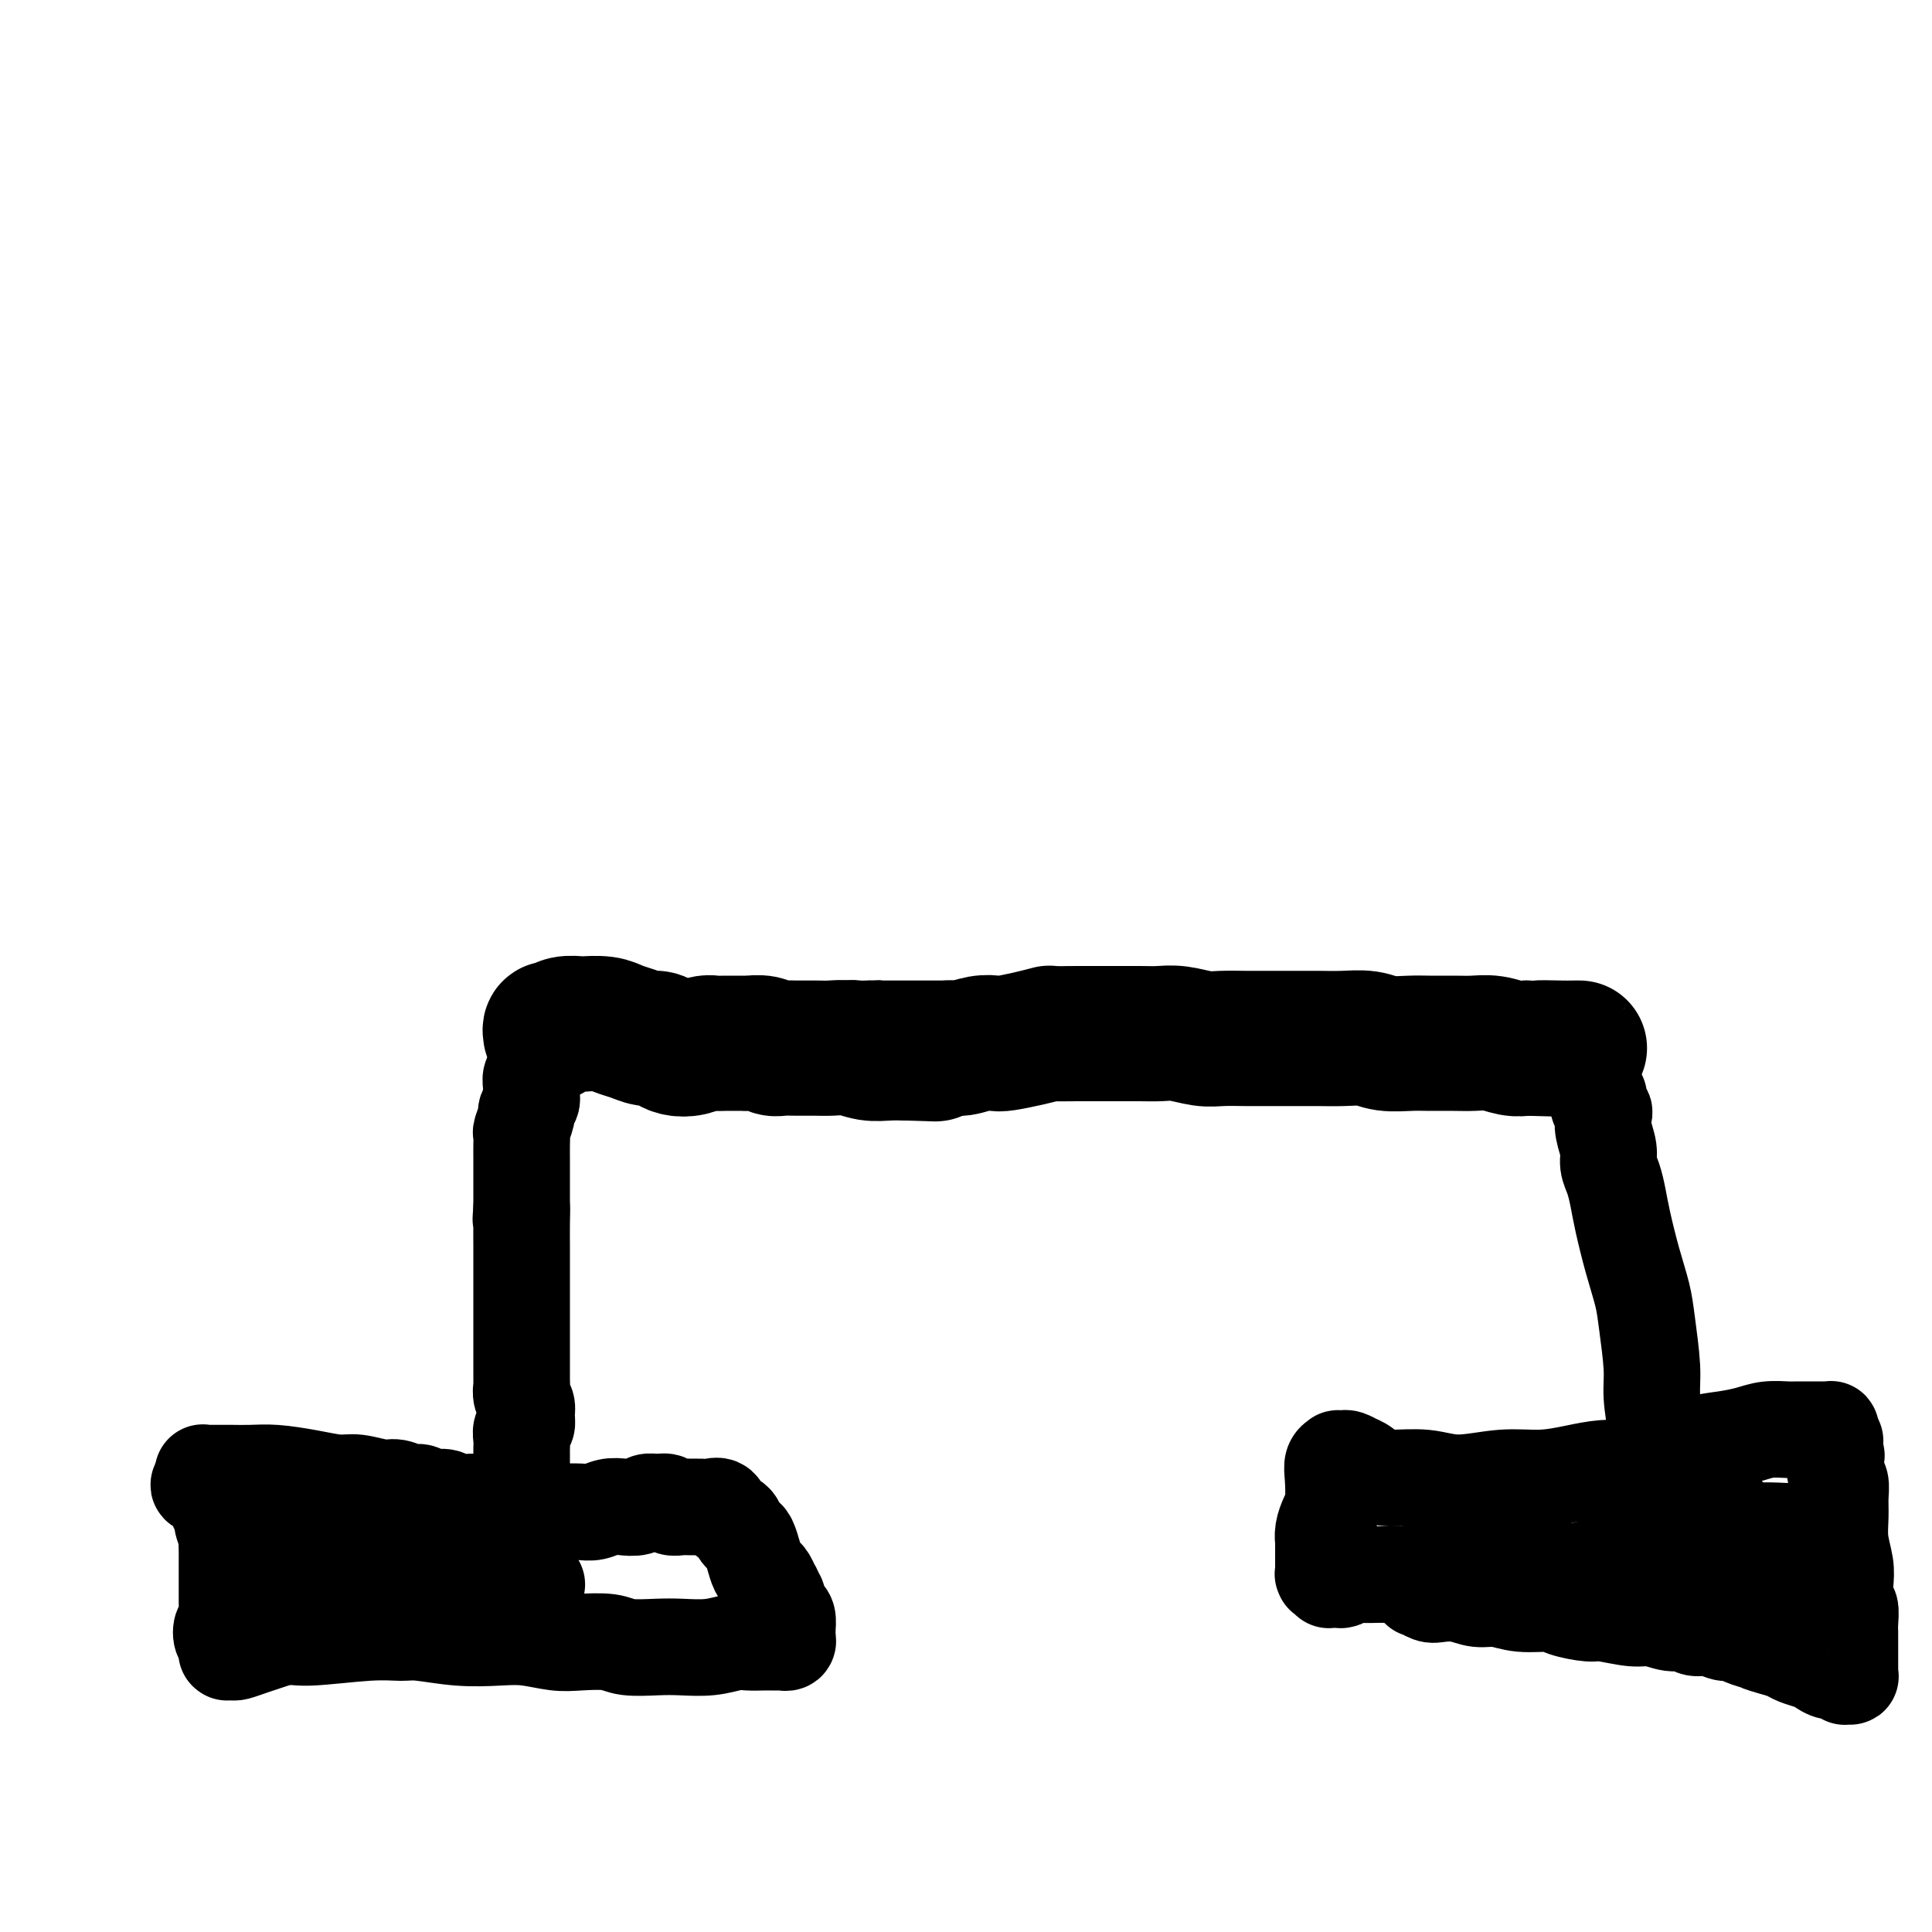 <svg viewBox='0 0 400 400' version='1.1' xmlns='http://www.w3.org/2000/svg' xmlns:xlink='http://www.w3.org/1999/xlink'><g fill='none' stroke='#000000' stroke-width='6' stroke-linecap='round' stroke-linejoin='round'><path d='M127,208c0.000,0.000 0.100,0.100 0.1,0.1'/><path d='M127.1,208.1c0.474,-0.023 1.609,-0.132 1.9,-0.1c0.291,0.032 -0.262,0.205 0,0c0.262,-0.205 1.337,-0.787 2,-1c0.663,-0.213 0.913,-0.057 1,0c0.087,0.057 0.012,0.015 0,0c-0.012,-0.015 0.038,-0.004 0,0c-0.038,0.004 -0.164,0.001 0,0c0.164,-0.001 0.617,-0.000 1,0c0.383,0.000 0.695,0.000 1,0c0.305,-0.000 0.603,-0.000 1,0c0.397,0.000 0.894,0.000 1,0c0.106,-0.000 -0.178,-0.000 0,0c0.178,0.000 0.817,0.000 1,0c0.183,-0.000 -0.090,-0.000 0,0c0.090,0.000 0.544,0.000 1,0c0.456,-0.000 0.913,-0.000 1,0c0.087,0.000 -0.197,0.000 0,0c0.197,-0.000 0.875,-0.000 1,0c0.125,0.000 -0.303,0.000 0,0c0.303,-0.000 1.338,-0.000 2,0c0.662,0.000 0.952,0.000 1,0c0.048,-0.000 -0.145,-0.000 0,0c0.145,0.000 0.629,0.000 1,0c0.371,-0.000 0.629,-0.000 1,0c0.371,0.000 0.855,0.000 1,0c0.145,-0.000 -0.050,0.000 0,0c0.050,0.000 0.343,0.000 1,0c0.657,0.000 1.677,0.000 2,0c0.323,0.000 -0.051,0.000 0,0c0.051,0.000 0.525,0.000 1,0'/><path d='M150,207c3.705,-0.170 1.519,-0.046 1,0c-0.519,0.046 0.631,0.012 1,0c0.369,-0.012 -0.041,-0.003 0,0c0.041,0.003 0.535,0.001 1,0c0.465,-0.001 0.903,-0.000 1,0c0.097,0.000 -0.148,0.000 0,0c0.148,-0.000 0.687,-0.000 1,0c0.313,0.000 0.400,0.000 1,0c0.600,-0.000 1.714,-0.000 2,0c0.286,0.000 -0.255,0.000 0,0c0.255,-0.000 1.307,-0.000 2,0c0.693,0.000 1.027,0.000 1,0c-0.027,-0.000 -0.414,-0.000 0,0c0.414,0.000 1.630,0.000 2,0c0.370,-0.000 -0.108,-0.000 0,0c0.108,0.000 0.800,0.000 1,0c0.200,-0.000 -0.092,-0.000 0,0c0.092,0.000 0.569,0.000 2,0c1.431,-0.000 3.817,-0.000 5,0c1.183,0.000 1.162,0.001 1,0c-0.162,-0.001 -0.466,-0.004 0,0c0.466,0.004 1.701,0.015 2,0c0.299,-0.015 -0.338,-0.057 0,0c0.338,0.057 1.649,0.211 2,0c0.351,-0.211 -0.260,-0.789 0,-1c0.260,-0.211 1.390,-0.057 2,0c0.610,0.057 0.699,0.015 1,0c0.301,-0.015 0.813,-0.004 1,0c0.187,0.004 0.050,0.001 0,0c-0.050,-0.001 -0.014,-0.000 0,0c0.014,0.000 0.007,0.000 0,0'/><path d='M180,206c4.569,-0.155 0.993,-0.041 0,0c-0.993,0.041 0.597,0.011 1,0c0.403,-0.011 -0.382,-0.003 0,0c0.382,0.003 1.931,0.001 3,0c1.069,-0.001 1.657,-0.000 2,0c0.343,0.000 0.442,0.000 1,0c0.558,-0.000 1.575,-0.000 2,0c0.425,0.000 0.260,0.000 0,0c-0.260,-0.000 -0.613,-0.000 0,0c0.613,0.000 2.191,0.000 3,0c0.809,-0.000 0.847,-0.000 2,0c1.153,0.000 3.421,0.000 5,0c1.579,-0.000 2.469,-0.000 3,0c0.531,0.000 0.702,0.000 1,0c0.298,-0.000 0.722,-0.001 1,0c0.278,0.001 0.410,0.004 1,0c0.590,-0.004 1.639,-0.015 2,0c0.361,0.015 0.034,0.057 0,0c-0.034,-0.057 0.226,-0.212 1,0c0.774,0.212 2.063,0.793 3,1c0.937,0.207 1.522,0.042 2,0c0.478,-0.042 0.850,0.040 1,0c0.150,-0.040 0.078,-0.203 1,0c0.922,0.203 2.838,0.772 4,1c1.162,0.228 1.569,0.114 2,0c0.431,-0.114 0.885,-0.227 1,0c0.115,0.227 -0.110,0.793 0,1c0.110,0.207 0.555,0.056 1,0c0.445,-0.056 0.889,-0.015 1,0c0.111,0.015 -0.111,0.004 0,0c0.111,-0.004 0.556,-0.002 1,0'/><path d='M225,209c6.960,0.464 1.858,0.124 0,0c-1.858,-0.124 -0.474,-0.033 0,0c0.474,0.033 0.037,0.009 0,0c-0.037,-0.009 0.326,-0.002 1,0c0.674,0.002 1.659,0.001 2,0c0.341,-0.001 0.038,-0.000 1,0c0.962,0.000 3.190,0.000 5,0c1.810,-0.000 3.203,-0.000 4,0c0.797,0.000 0.997,0.000 1,0c0.003,-0.000 -0.192,-0.000 0,0c0.192,0.000 0.770,0.000 1,0c0.230,-0.000 0.113,-0.000 0,0c-0.113,0.000 -0.221,0.000 0,0c0.221,-0.000 0.771,-0.000 1,0c0.229,0.000 0.137,0.000 0,0c-0.137,-0.000 -0.320,-0.000 0,0c0.320,0.000 1.142,0.000 2,0c0.858,-0.000 1.750,-0.000 2,0c0.250,0.000 -0.143,0.000 0,0c0.143,-0.000 0.822,-0.000 1,0c0.178,0.000 -0.145,0.000 0,0c0.145,-0.000 0.760,-0.000 1,0c0.240,0.000 0.107,0.000 0,0c-0.107,-0.000 -0.187,-0.000 0,0c0.187,0.000 0.642,-0.000 1,0c0.358,0.000 0.618,-0.000 1,0c0.382,0.000 0.887,-0.000 1,0c0.113,0.000 -0.166,-0.000 0,0c0.166,0.000 0.775,-0.000 1,0c0.225,0.000 0.064,-0.000 0,0c-0.064,0.000 -0.032,0.000 0,0'/><path d='M251,209c4.957,-0.166 4.348,-0.580 5,-1c0.652,-0.420 2.563,-0.845 4,-1c1.437,-0.155 2.399,-0.042 3,0c0.601,0.042 0.841,0.011 1,0c0.159,-0.011 0.238,-0.003 1,0c0.762,0.003 2.208,0.001 3,0c0.792,-0.001 0.931,-0.000 1,0c0.069,0.000 0.070,0.000 0,0c-0.070,-0.000 -0.211,-0.000 0,0c0.211,0.000 0.773,0.000 1,0c0.227,-0.000 0.120,-0.000 0,0c-0.120,0.000 -0.253,0.000 0,0c0.253,-0.000 0.891,-0.000 1,0c0.109,0.000 -0.310,0.000 0,0c0.310,-0.000 1.350,-0.000 2,0c0.650,0.000 0.910,0.000 1,0c0.090,-0.000 0.010,-0.000 0,0c-0.010,0.000 0.050,0.000 0,0c-0.050,-0.000 -0.210,-0.000 0,0c0.210,0.000 0.791,0.000 1,0c0.209,-0.000 0.045,-0.001 0,0c-0.045,0.001 0.029,0.004 0,0c-0.029,-0.004 -0.161,-0.015 1,0c1.161,0.015 3.617,0.057 6,0c2.383,-0.057 4.695,-0.211 6,0c1.305,0.211 1.604,0.789 2,1c0.396,0.211 0.890,0.057 1,0c0.110,-0.057 -0.163,-0.015 0,0c0.163,0.015 0.761,0.004 1,0c0.239,-0.004 0.120,-0.002 0,0'/><path d='M292,208c6.343,-0.155 1.700,-0.041 0,0c-1.700,0.041 -0.455,0.011 0,0c0.455,-0.011 0.122,-0.003 0,0c-0.122,0.003 -0.033,0.001 0,0c0.033,-0.001 0.009,-0.000 0,0c-0.009,0.000 -0.005,0.000 0,0'/></g>
<g fill='none' stroke='#000000' stroke-width='28' stroke-linecap='round' stroke-linejoin='round'><path d='M114,214c-0.077,-0.453 -0.153,-0.906 0,-1c0.153,-0.094 0.537,0.170 1,0c0.463,-0.170 1.005,-0.775 2,-1c0.995,-0.225 2.443,-0.072 3,0c0.557,0.072 0.222,0.062 1,0c0.778,-0.062 2.670,-0.175 4,0c1.330,0.175 2.100,0.638 3,1c0.900,0.362 1.931,0.622 3,1c1.069,0.378 2.176,0.873 3,1c0.824,0.127 1.365,-0.113 2,0c0.635,0.113 1.363,0.580 2,1c0.637,0.420 1.182,0.792 2,1c0.818,0.208 1.909,0.252 3,0c1.091,-0.252 2.180,-0.800 3,-1c0.820,-0.200 1.370,-0.053 2,0c0.630,0.053 1.341,0.013 2,0c0.659,-0.013 1.265,0.000 2,0c0.735,-0.000 1.600,-0.014 2,0c0.400,0.014 0.336,0.056 1,0c0.664,-0.056 2.058,-0.211 3,0c0.942,0.211 1.434,0.789 2,1c0.566,0.211 1.207,0.056 2,0c0.793,-0.056 1.737,-0.011 3,0c1.263,0.011 2.844,-0.011 4,0c1.156,0.011 1.887,0.055 3,0c1.113,-0.055 2.608,-0.211 4,0c1.392,0.211 2.683,0.788 4,1c1.317,0.212 2.662,0.061 4,0c1.338,-0.061 2.669,-0.030 4,0'/><path d='M188,218c7.947,0.220 5.313,0.269 5,0c-0.313,-0.269 1.695,-0.856 3,-1c1.305,-0.144 1.905,0.155 3,0c1.095,-0.155 2.683,-0.763 4,-1c1.317,-0.237 2.363,-0.102 3,0c0.637,0.102 0.866,0.171 2,0c1.134,-0.171 3.174,-0.582 5,-1c1.826,-0.418 3.439,-0.844 4,-1c0.561,-0.156 0.071,-0.042 1,0c0.929,0.042 3.277,0.011 5,0c1.723,-0.011 2.823,-0.004 4,0c1.177,0.004 2.433,0.005 4,0c1.567,-0.005 3.446,-0.015 5,0c1.554,0.015 2.783,0.057 4,0c1.217,-0.057 2.424,-0.211 4,0c1.576,0.211 3.523,0.789 5,1c1.477,0.211 2.484,0.057 4,0c1.516,-0.057 3.541,-0.015 5,0c1.459,0.015 2.350,0.003 4,0c1.650,-0.003 4.057,0.003 6,0c1.943,-0.003 3.423,-0.015 5,0c1.577,0.015 3.253,0.057 5,0c1.747,-0.057 3.566,-0.211 5,0c1.434,0.211 2.483,0.789 4,1c1.517,0.211 3.500,0.056 5,0c1.500,-0.056 2.516,-0.011 4,0c1.484,0.011 3.436,-0.011 5,0c1.564,0.011 2.739,0.054 4,0c1.261,-0.054 2.609,-0.207 4,0c1.391,0.207 2.826,0.773 4,1c1.174,0.227 2.087,0.113 3,0'/><path d='M316,217c16.069,0.464 6.740,0.124 4,0c-2.740,-0.124 1.108,-0.033 3,0c1.892,0.033 1.827,0.009 2,0c0.173,-0.009 0.585,-0.002 1,0c0.415,0.002 0.833,0.001 1,0c0.167,-0.001 0.084,-0.000 0,0'/></g>
<g fill='none' stroke='#000000' stroke-width='20' stroke-linecap='round' stroke-linejoin='round'><path d='M115,217c-0.024,0.000 -0.049,0.000 0,0c0.049,-0.000 0.171,-0.001 0,0c-0.171,0.001 -0.634,0.004 -1,0c-0.366,-0.004 -0.634,-0.015 -1,0c-0.366,0.015 -0.829,0.056 -1,0c-0.171,-0.056 -0.049,-0.208 0,0c0.049,0.208 0.027,0.776 0,1c-0.027,0.224 -0.059,0.106 0,0c0.059,-0.106 0.208,-0.198 0,0c-0.208,0.198 -0.774,0.686 -1,1c-0.226,0.314 -0.113,0.455 0,1c0.113,0.545 0.228,1.493 0,2c-0.228,0.507 -0.797,0.574 -1,1c-0.203,0.426 -0.039,1.211 0,2c0.039,0.789 -0.046,1.581 0,2c0.046,0.419 0.223,0.465 0,1c-0.223,0.535 -0.844,1.560 -1,2c-0.156,0.440 0.154,0.296 0,1c-0.154,0.704 -0.773,2.257 -1,3c-0.227,0.743 -0.061,0.677 0,1c0.061,0.323 0.016,1.035 0,2c-0.016,0.965 -0.004,2.184 0,3c0.004,0.816 0.001,1.229 0,2c-0.001,0.771 -0.000,1.900 0,3c0.000,1.100 0.000,2.171 0,3c-0.000,0.829 -0.000,1.414 0,2'/><path d='M108,250c-0.309,4.357 -0.083,1.750 0,1c0.083,-0.750 0.022,0.358 0,2c-0.022,1.642 -0.006,3.818 0,5c0.006,1.182 0.002,1.369 0,2c-0.002,0.631 -0.000,1.705 0,3c0.000,1.295 0.000,2.811 0,4c-0.000,1.189 -0.000,2.052 0,3c0.000,0.948 0.000,1.983 0,3c-0.000,1.017 -0.000,2.017 0,3c0.000,0.983 0.000,1.950 0,3c-0.000,1.050 -0.001,2.182 0,3c0.001,0.818 0.004,1.321 0,2c-0.004,0.679 -0.015,1.532 0,2c0.015,0.468 0.058,0.549 0,1c-0.058,0.451 -0.215,1.272 0,2c0.215,0.728 0.804,1.364 1,2c0.196,0.636 -0.000,1.272 0,2c0.000,0.728 0.196,1.547 0,2c-0.196,0.453 -0.785,0.541 -1,1c-0.215,0.459 -0.058,1.288 0,2c0.058,0.712 0.015,1.308 0,2c-0.015,0.692 -0.004,1.481 0,2c0.004,0.519 0.001,0.769 0,1c-0.001,0.231 -0.000,0.443 0,1c0.000,0.557 0.000,1.458 0,2c-0.000,0.542 -0.000,0.723 0,1c0.000,0.277 0.000,0.649 0,1c-0.000,0.351 -0.000,0.682 0,1c0.000,0.318 0.000,0.624 0,1c-0.000,0.376 -0.000,0.822 0,1c0.000,0.178 0.000,0.089 0,0'/><path d='M108,311c-0.001,9.682 -0.004,3.387 0,1c0.004,-2.387 0.015,-0.865 0,0c-0.015,0.865 -0.057,1.072 0,1c0.057,-0.072 0.211,-0.422 0,0c-0.211,0.422 -0.789,1.615 -1,2c-0.211,0.385 -0.057,-0.037 0,0c0.057,0.037 0.015,0.532 0,1c-0.015,0.468 -0.004,0.910 0,1c0.004,0.090 0.001,-0.172 0,0c-0.001,0.172 -0.000,0.777 0,1c0.000,0.223 0.000,0.064 0,0c-0.000,-0.064 -0.000,-0.032 0,0'/><path d='M331,227c0.030,0.336 0.059,0.672 0,1c-0.059,0.328 -0.208,0.647 0,1c0.208,0.353 0.773,0.741 1,1c0.227,0.259 0.116,0.389 0,1c-0.116,0.611 -0.238,1.702 0,3c0.238,1.298 0.837,2.801 1,4c0.163,1.199 -0.108,2.093 0,3c0.108,0.907 0.596,1.827 1,3c0.404,1.173 0.724,2.598 1,4c0.276,1.402 0.509,2.779 1,5c0.491,2.221 1.241,5.284 2,8c0.759,2.716 1.527,5.085 2,7c0.473,1.915 0.652,3.375 1,6c0.348,2.625 0.864,6.414 1,9c0.136,2.586 -0.108,3.970 0,6c0.108,2.030 0.568,4.706 1,7c0.432,2.294 0.838,4.205 1,6c0.162,1.795 0.082,3.474 0,5c-0.082,1.526 -0.166,2.899 0,4c0.166,1.101 0.580,1.930 1,3c0.420,1.070 0.844,2.379 1,3c0.156,0.621 0.042,0.552 0,1c-0.042,0.448 -0.012,1.414 0,2c0.012,0.586 0.006,0.793 0,1'/><path d='M346,321c2.321,14.497 0.622,3.740 0,0c-0.622,-3.740 -0.167,-0.462 0,1c0.167,1.462 0.044,1.109 0,1c-0.044,-0.109 -0.011,0.027 0,0c0.011,-0.027 -0.001,-0.218 0,0c0.001,0.218 0.015,0.843 0,1c-0.015,0.157 -0.060,-0.155 0,0c0.060,0.155 0.223,0.777 0,1c-0.223,0.223 -0.832,0.046 -1,0c-0.168,-0.046 0.107,0.039 0,0c-0.107,-0.039 -0.595,-0.203 -1,0c-0.405,0.203 -0.728,0.773 -1,1c-0.272,0.227 -0.495,0.109 -1,0c-0.505,-0.109 -1.293,-0.211 -2,0c-0.707,0.211 -1.334,0.736 -2,1c-0.666,0.264 -1.371,0.268 -2,0c-0.629,-0.268 -1.182,-0.808 -2,-1c-0.818,-0.192 -1.902,-0.037 -3,0c-1.098,0.037 -2.209,-0.043 -3,0c-0.791,0.043 -1.263,0.208 -2,0c-0.737,-0.208 -1.738,-0.788 -3,-1c-1.262,-0.212 -2.785,-0.057 -4,0c-1.215,0.057 -2.121,0.015 -3,0c-0.879,-0.015 -1.732,-0.004 -3,0c-1.268,0.004 -2.951,0.001 -4,0c-1.049,-0.001 -1.463,-0.001 -2,0c-0.537,0.001 -1.196,0.003 -2,0c-0.804,-0.003 -1.751,-0.011 -3,0c-1.249,0.011 -2.798,0.041 -4,0c-1.202,-0.041 -2.058,-0.155 -3,0c-0.942,0.155 -1.971,0.577 -3,1'/><path d='M292,326c-7.099,-0.155 -2.846,-0.043 -2,0c0.846,0.043 -1.713,0.015 -3,0c-1.287,-0.015 -1.300,-0.018 -2,0c-0.700,0.018 -2.085,0.057 -3,0c-0.915,-0.057 -1.359,-0.211 -2,0c-0.641,0.211 -1.478,0.788 -2,1c-0.522,0.212 -0.727,0.058 -1,0c-0.273,-0.058 -0.613,-0.019 -1,0c-0.387,0.019 -0.822,0.019 -1,0c-0.178,-0.019 -0.100,-0.056 0,0c0.100,0.056 0.223,0.206 0,0c-0.223,-0.206 -0.792,-0.766 -1,-1c-0.208,-0.234 -0.056,-0.141 0,0c0.056,0.141 0.015,0.331 0,0c-0.015,-0.331 -0.004,-1.184 0,-2c0.004,-0.816 0.000,-1.597 0,-2c-0.000,-0.403 0.003,-0.429 0,-1c-0.003,-0.571 -0.011,-1.687 0,-2c0.011,-0.313 0.042,0.177 0,0c-0.042,-0.177 -0.156,-1.021 0,-2c0.156,-0.979 0.582,-2.094 1,-3c0.418,-0.906 0.829,-1.602 1,-3c0.171,-1.398 0.101,-3.499 0,-5c-0.101,-1.501 -0.235,-2.403 0,-3c0.235,-0.597 0.839,-0.889 1,-1c0.161,-0.111 -0.122,-0.040 0,0c0.122,0.040 0.648,0.049 1,0c0.352,-0.049 0.529,-0.157 1,0c0.471,0.157 1.235,0.578 2,1'/><path d='M281,303c1.302,0.387 2.057,1.354 3,2c0.943,0.646 2.073,0.973 4,1c1.927,0.027 4.650,-0.244 7,0c2.350,0.244 4.328,1.004 7,1c2.672,-0.004 6.037,-0.772 9,-1c2.963,-0.228 5.523,0.084 8,0c2.477,-0.084 4.872,-0.562 7,-1c2.128,-0.438 3.989,-0.834 6,-1c2.011,-0.166 4.172,-0.100 5,0c0.828,0.100 0.322,0.235 1,0c0.678,-0.235 2.539,-0.840 4,-1c1.461,-0.160 2.522,0.126 3,0c0.478,-0.126 0.375,-0.663 1,-1c0.625,-0.337 1.979,-0.472 3,-1c1.021,-0.528 1.709,-1.448 3,-2c1.291,-0.552 3.185,-0.736 5,-1c1.815,-0.264 3.550,-0.607 5,-1c1.450,-0.393 2.613,-0.837 4,-1c1.387,-0.163 2.998,-0.044 4,0c1.002,0.044 1.396,0.012 2,0c0.604,-0.012 1.420,-0.003 2,0c0.580,0.003 0.925,0.001 1,0c0.075,-0.001 -0.121,-0.000 0,0c0.121,0.000 0.558,0.000 1,0c0.442,-0.000 0.889,-0.001 1,0c0.111,0.001 -0.114,0.003 0,0c0.114,-0.003 0.566,-0.012 1,0c0.434,0.012 0.848,0.044 1,0c0.152,-0.044 0.041,-0.166 0,0c-0.041,0.166 -0.012,0.619 0,1c0.012,0.381 0.006,0.691 0,1'/><path d='M379,298c1.952,0.419 0.331,0.468 0,1c-0.331,0.532 0.629,1.548 1,2c0.371,0.452 0.152,0.339 0,1c-0.152,0.661 -0.238,2.097 0,3c0.238,0.903 0.800,1.273 1,2c0.200,0.727 0.040,1.810 0,3c-0.040,1.190 0.041,2.488 0,4c-0.041,1.512 -0.203,3.240 0,5c0.203,1.760 0.772,3.553 1,5c0.228,1.447 0.114,2.548 0,4c-0.114,1.452 -0.227,3.254 0,4c0.227,0.746 0.793,0.437 1,1c0.207,0.563 0.056,1.999 0,3c-0.056,1.001 -0.015,1.567 0,2c0.015,0.433 0.004,0.732 0,1c-0.004,0.268 -0.001,0.505 0,1c0.001,0.495 -0.000,1.247 0,2c0.000,0.753 0.001,1.508 0,2c-0.001,0.492 -0.004,0.720 0,1c0.004,0.280 0.016,0.612 0,1c-0.016,0.388 -0.059,0.832 0,1c0.059,0.168 0.220,0.060 0,0c-0.220,-0.060 -0.822,-0.072 -1,0c-0.178,0.072 0.067,0.226 0,0c-0.067,-0.226 -0.444,-0.834 -1,-1c-0.556,-0.166 -1.289,0.110 -2,0c-0.711,-0.110 -1.401,-0.607 -2,-1c-0.599,-0.393 -1.109,-0.683 -2,-1c-0.891,-0.317 -2.163,-0.662 -3,-1c-0.837,-0.338 -1.239,-0.668 -2,-1c-0.761,-0.332 -1.880,-0.666 -3,-1'/><path d='M367,341c-2.999,-0.802 -2.497,-0.807 -3,-1c-0.503,-0.193 -2.011,-0.572 -3,-1c-0.989,-0.428 -1.458,-0.903 -2,-1c-0.542,-0.097 -1.158,0.185 -2,0c-0.842,-0.185 -1.909,-0.838 -3,-1c-1.091,-0.162 -2.207,0.168 -3,0c-0.793,-0.168 -1.263,-0.834 -2,-1c-0.737,-0.166 -1.742,0.166 -3,0c-1.258,-0.166 -2.771,-0.832 -4,-1c-1.229,-0.168 -2.174,0.161 -4,0c-1.826,-0.161 -4.532,-0.813 -6,-1c-1.468,-0.187 -1.698,0.089 -3,0c-1.302,-0.089 -3.678,-0.545 -5,-1c-1.322,-0.455 -1.591,-0.910 -3,-1c-1.409,-0.090 -3.956,0.186 -6,0c-2.044,-0.186 -3.583,-0.833 -5,-1c-1.417,-0.167 -2.713,0.147 -4,0c-1.287,-0.147 -2.566,-0.756 -4,-1c-1.434,-0.244 -3.023,-0.122 -4,0c-0.977,0.122 -1.343,0.243 -2,0c-0.657,-0.243 -1.606,-0.850 -2,-1c-0.394,-0.150 -0.234,0.156 0,0c0.234,-0.156 0.542,-0.774 1,-1c0.458,-0.226 1.066,-0.060 2,0c0.934,0.060 2.195,0.013 3,0c0.805,-0.013 1.154,0.007 2,0c0.846,-0.007 2.189,-0.040 3,0c0.811,0.040 1.089,0.154 2,0c0.911,-0.154 2.456,-0.577 4,-1'/><path d='M311,327c3.553,-0.258 3.936,0.097 5,0c1.064,-0.097 2.810,-0.646 5,-1c2.190,-0.354 4.823,-0.514 7,-1c2.177,-0.486 3.897,-1.297 6,-2c2.103,-0.703 4.590,-1.299 7,-2c2.410,-0.701 4.743,-1.508 7,-2c2.257,-0.492 4.437,-0.669 7,-1c2.563,-0.331 5.507,-0.817 8,-1c2.493,-0.183 4.534,-0.064 6,0c1.466,0.064 2.358,0.074 3,0c0.642,-0.074 1.035,-0.233 1,0c-0.035,0.233 -0.498,0.857 -1,1c-0.502,0.143 -1.043,-0.196 -2,0c-0.957,0.196 -2.329,0.928 -4,1c-1.671,0.072 -3.642,-0.517 -5,-1c-1.358,-0.483 -2.102,-0.860 -3,-1c-0.898,-0.140 -1.951,-0.044 -3,0c-1.049,0.044 -2.095,0.038 -3,0c-0.905,-0.038 -1.669,-0.106 -2,0c-0.331,0.106 -0.230,0.385 -1,1c-0.770,0.615 -2.410,1.565 -3,2c-0.590,0.435 -0.131,0.354 0,1c0.131,0.646 -0.065,2.019 0,3c0.065,0.981 0.391,1.569 1,2c0.609,0.431 1.502,0.704 2,1c0.498,0.296 0.600,0.615 1,1c0.400,0.385 1.097,0.835 2,1c0.903,0.165 2.012,0.044 3,0c0.988,-0.044 1.854,-0.013 3,0c1.146,0.013 2.573,0.006 4,0'/><path d='M362,329c1.908,-0.249 1.679,-0.871 2,-1c0.321,-0.129 1.192,0.236 2,0c0.808,-0.236 1.554,-1.071 2,-2c0.446,-0.929 0.591,-1.952 0,-3c-0.591,-1.048 -1.917,-2.122 -3,-3c-1.083,-0.878 -1.922,-1.559 -3,-2c-1.078,-0.441 -2.394,-0.643 -3,-1c-0.606,-0.357 -0.502,-0.870 -1,-1c-0.498,-0.130 -1.598,0.123 -2,0c-0.402,-0.123 -0.108,-0.621 0,-1c0.108,-0.379 0.028,-0.637 0,-1c-0.028,-0.363 -0.004,-0.829 0,-1c0.004,-0.171 -0.013,-0.046 0,0c0.013,0.046 0.056,0.012 0,0c-0.056,-0.012 -0.211,-0.003 0,0c0.211,0.003 0.788,0.001 1,0c0.212,-0.001 0.061,-0.000 0,0c-0.061,0.000 -0.030,0.000 0,0'/><path d='M110,311c0.118,-0.000 0.236,-0.000 0,0c-0.236,0.000 -0.826,0.000 -1,0c-0.174,-0.000 0.068,-0.000 0,0c-0.068,0.000 -0.445,0.000 -1,0c-0.555,-0.000 -1.288,-0.000 -2,0c-0.712,0.000 -1.402,0.001 -2,0c-0.598,-0.001 -1.104,-0.004 -2,0c-0.896,0.004 -2.183,0.016 -3,0c-0.817,-0.016 -1.164,-0.061 -2,0c-0.836,0.061 -2.162,0.228 -3,0c-0.838,-0.228 -1.186,-0.850 -2,-1c-0.814,-0.150 -2.092,0.171 -3,0c-0.908,-0.171 -1.447,-0.834 -2,-1c-0.553,-0.166 -1.122,0.167 -2,0c-0.878,-0.167 -2.066,-0.832 -3,-1c-0.934,-0.168 -1.614,0.161 -3,0c-1.386,-0.161 -3.479,-0.814 -5,-1c-1.521,-0.186 -2.472,0.094 -4,0c-1.528,-0.094 -3.635,-0.561 -6,-1c-2.365,-0.439 -4.987,-0.850 -7,-1c-2.013,-0.150 -3.415,-0.040 -5,0c-1.585,0.040 -3.353,0.010 -4,0c-0.647,-0.010 -0.173,0.001 -1,0c-0.827,-0.001 -2.954,-0.015 -4,0c-1.046,0.015 -1.012,0.059 -1,0c0.012,-0.059 0.003,-0.222 0,0c-0.003,0.222 -0.001,0.829 0,1c0.001,0.171 0.000,-0.094 0,0c-0.000,0.094 -0.000,0.547 0,1'/><path d='M42,307c-2.082,0.544 0.211,0.905 1,1c0.789,0.095 0.072,-0.077 0,0c-0.072,0.077 0.502,0.404 1,1c0.498,0.596 0.922,1.463 1,2c0.078,0.537 -0.189,0.745 0,1c0.189,0.255 0.835,0.558 1,1c0.165,0.442 -0.152,1.024 0,2c0.152,0.976 0.773,2.345 1,3c0.227,0.655 0.061,0.594 0,1c-0.061,0.406 -0.016,1.278 0,2c0.016,0.722 0.004,1.296 0,2c-0.004,0.704 -0.001,1.540 0,2c0.001,0.460 0.000,0.543 0,1c-0.000,0.457 -0.000,1.287 0,2c0.000,0.713 0.001,1.308 0,2c-0.001,0.692 -0.004,1.480 0,2c0.004,0.520 0.014,0.773 0,1c-0.014,0.227 -0.053,0.428 0,1c0.053,0.572 0.196,1.515 0,2c-0.196,0.485 -0.732,0.512 -1,1c-0.268,0.488 -0.268,1.437 0,2c0.268,0.563 0.803,0.739 1,1c0.197,0.261 0.056,0.606 0,1c-0.056,0.394 -0.028,0.839 0,1c0.028,0.161 0.055,0.040 0,0c-0.055,-0.040 -0.192,0.000 0,0c0.192,-0.000 0.712,-0.042 1,0c0.288,0.042 0.345,0.166 1,0c0.655,-0.166 1.907,-0.622 3,-1c1.093,-0.378 2.027,-0.680 3,-1c0.973,-0.320 1.987,-0.660 3,-1'/><path d='M58,339c2.436,-0.402 3.026,0.092 6,0c2.974,-0.092 8.331,-0.771 12,-1c3.669,-0.229 5.648,-0.010 7,0c1.352,0.010 2.076,-0.190 4,0c1.924,0.190 5.047,0.769 8,1c2.953,0.231 5.736,0.113 8,0c2.264,-0.113 4.010,-0.223 6,0c1.990,0.223 4.223,0.778 6,1c1.777,0.222 3.099,0.112 5,0c1.901,-0.112 4.380,-0.225 6,0c1.620,0.225 2.380,0.789 4,1c1.620,0.211 4.099,0.071 6,0c1.901,-0.071 3.223,-0.072 5,0c1.777,0.072 4.010,0.215 6,0c1.990,-0.215 3.737,-0.790 5,-1c1.263,-0.210 2.041,-0.056 3,0c0.959,0.056 2.098,0.015 3,0c0.902,-0.015 1.566,-0.003 2,0c0.434,0.003 0.638,-0.002 1,0c0.362,0.002 0.882,0.012 1,0c0.118,-0.012 -0.164,-0.046 0,0c0.164,0.046 0.776,0.172 1,0c0.224,-0.172 0.061,-0.641 0,-1c-0.061,-0.359 -0.019,-0.607 0,-1c0.019,-0.393 0.015,-0.930 0,-1c-0.015,-0.070 -0.042,0.328 0,0c0.042,-0.328 0.152,-1.384 0,-2c-0.152,-0.616 -0.567,-0.794 -1,-1c-0.433,-0.206 -0.886,-0.440 -1,-1c-0.114,-0.560 0.110,-1.446 0,-2c-0.110,-0.554 -0.555,-0.777 -1,-1'/><path d='M160,330c-0.107,-1.667 0.126,-0.833 0,-1c-0.126,-0.167 -0.611,-1.333 -1,-2c-0.389,-0.667 -0.681,-0.833 -1,-1c-0.319,-0.167 -0.663,-0.334 -1,-1c-0.337,-0.666 -0.667,-1.832 -1,-3c-0.333,-1.168 -0.671,-2.339 -1,-3c-0.329,-0.661 -0.651,-0.812 -1,-1c-0.349,-0.188 -0.726,-0.415 -1,-1c-0.274,-0.585 -0.443,-1.530 -1,-2c-0.557,-0.470 -1.500,-0.466 -2,-1c-0.500,-0.534 -0.556,-1.608 -1,-2c-0.444,-0.392 -1.275,-0.104 -2,0c-0.725,0.104 -1.345,0.024 -2,0c-0.655,-0.024 -1.344,0.008 -2,0c-0.656,-0.008 -1.278,-0.056 -2,0c-0.722,0.056 -1.543,0.215 -2,0c-0.457,-0.215 -0.548,-0.803 -1,-1c-0.452,-0.197 -1.265,-0.001 -2,0c-0.735,0.001 -1.393,-0.192 -2,0c-0.607,0.192 -1.162,0.769 -2,1c-0.838,0.231 -1.960,0.114 -3,0c-1.040,-0.114 -1.997,-0.227 -3,0c-1.003,0.227 -2.053,0.793 -3,1c-0.947,0.207 -1.791,0.056 -3,0c-1.209,-0.056 -2.784,-0.016 -4,0c-1.216,0.016 -2.075,0.009 -3,0c-0.925,-0.009 -1.916,-0.019 -3,0c-1.084,0.019 -2.260,0.067 -4,0c-1.740,-0.067 -4.046,-0.249 -6,0c-1.954,0.249 -3.558,0.928 -5,1c-1.442,0.072 -2.721,-0.464 -4,-1'/><path d='M91,313c-9.574,0.171 -5.509,0.099 -5,0c0.509,-0.099 -2.538,-0.224 -5,0c-2.462,0.224 -4.339,0.796 -5,1c-0.661,0.204 -0.105,0.040 -2,0c-1.895,-0.040 -6.242,0.046 -8,0c-1.758,-0.046 -0.929,-0.222 -2,0c-1.071,0.222 -4.043,0.843 -6,1c-1.957,0.157 -2.898,-0.151 -4,0c-1.102,0.151 -2.363,0.760 -3,1c-0.637,0.240 -0.649,0.110 -1,0c-0.351,-0.110 -1.042,-0.199 -1,0c0.042,0.199 0.816,0.687 1,1c0.184,0.313 -0.223,0.450 0,1c0.223,0.550 1.074,1.512 2,2c0.926,0.488 1.926,0.501 3,1c1.074,0.499 2.223,1.486 3,2c0.777,0.514 1.181,0.557 2,1c0.819,0.443 2.052,1.285 3,2c0.948,0.715 1.612,1.302 2,2c0.388,0.698 0.499,1.508 1,2c0.501,0.492 1.390,0.665 2,1c0.610,0.335 0.941,0.832 1,1c0.059,0.168 -0.155,0.007 0,0c0.155,-0.007 0.679,0.139 1,0c0.321,-0.139 0.438,-0.562 1,-1c0.562,-0.438 1.568,-0.892 2,-1c0.432,-0.108 0.290,0.128 1,0c0.710,-0.128 2.273,-0.622 3,-1c0.727,-0.378 0.619,-0.640 1,-1c0.381,-0.360 1.252,-0.817 2,-1c0.748,-0.183 1.374,-0.091 2,0'/><path d='M82,327c2.501,-0.845 1.755,-0.959 2,-1c0.245,-0.041 1.482,-0.011 2,0c0.518,0.011 0.317,0.003 1,0c0.683,-0.003 2.252,-0.001 3,0c0.748,0.001 0.677,0.000 1,0c0.323,-0.000 1.041,-0.000 2,0c0.959,0.000 2.159,0.000 3,0c0.841,-0.000 1.324,-0.000 2,0c0.676,0.000 1.547,0.000 2,0c0.453,-0.000 0.488,-0.000 1,0c0.512,0.000 1.500,0.000 2,0c0.500,-0.000 0.512,-0.000 1,0c0.488,0.000 1.454,0.000 2,0c0.546,-0.000 0.673,-0.000 1,0c0.327,0.000 0.854,0.000 1,0c0.146,-0.000 -0.089,-0.001 0,0c0.089,0.001 0.502,0.004 1,0c0.498,-0.004 1.082,-0.015 1,0c-0.082,0.015 -0.828,0.057 -1,0c-0.172,-0.057 0.232,-0.211 0,0c-0.232,0.211 -1.100,0.789 -2,1c-0.900,0.211 -1.832,0.057 -3,0c-1.168,-0.057 -2.573,-0.015 -4,0c-1.427,0.015 -2.877,0.004 -4,0c-1.123,-0.004 -1.920,-0.001 -3,0c-1.080,0.001 -2.445,0.000 -4,0c-1.555,-0.000 -3.302,-0.000 -5,0c-1.698,0.000 -3.349,0.000 -5,0'/><path d='M79,327c-5.516,0.381 -4.307,0.834 -5,1c-0.693,0.166 -3.289,0.044 -5,0c-1.711,-0.044 -2.538,-0.012 -4,0c-1.462,0.012 -3.559,0.003 -5,0c-1.441,-0.003 -2.227,-0.001 -3,0c-0.773,0.001 -1.532,0.000 -2,0c-0.468,-0.000 -0.643,0.000 -1,0c-0.357,-0.000 -0.896,-0.001 -1,0c-0.104,0.001 0.226,0.003 1,0c0.774,-0.003 1.993,-0.011 3,0c1.007,0.011 1.804,0.042 3,0c1.196,-0.042 2.791,-0.156 4,0c1.209,0.156 2.031,0.582 3,1c0.969,0.418 2.086,0.829 3,1c0.914,0.171 1.627,0.102 3,0c1.373,-0.102 3.407,-0.238 5,0c1.593,0.238 2.744,0.849 4,1c1.256,0.151 2.617,-0.160 4,0c1.383,0.160 2.789,0.790 4,1c1.211,0.210 2.226,0.000 3,0c0.774,-0.000 1.307,0.210 2,0c0.693,-0.210 1.547,-0.840 2,-1c0.453,-0.160 0.506,0.149 1,0c0.494,-0.149 1.428,-0.758 2,-1c0.572,-0.242 0.783,-0.117 1,0c0.217,0.117 0.440,0.227 1,0c0.560,-0.227 1.459,-0.792 2,-1c0.541,-0.208 0.726,-0.059 1,0c0.274,0.059 0.637,0.030 1,0'/><path d='M106,329c2.658,-0.691 1.304,-0.917 1,-1c-0.304,-0.083 0.440,-0.022 1,0c0.560,0.022 0.934,0.006 1,0c0.066,-0.006 -0.175,-0.002 0,0c0.175,0.002 0.766,0.001 1,0c0.234,-0.001 0.112,-0.003 0,0c-0.112,0.003 -0.215,0.011 0,0c0.215,-0.011 0.747,-0.043 1,0c0.253,0.043 0.225,0.159 0,0c-0.225,-0.159 -0.649,-0.593 -1,-1c-0.351,-0.407 -0.630,-0.789 -1,-1c-0.370,-0.211 -0.831,-0.253 -1,0c-0.169,0.253 -0.045,0.799 0,1c0.045,0.201 0.013,0.057 0,0c-0.013,-0.057 -0.006,-0.029 0,0'/></g>
</svg>